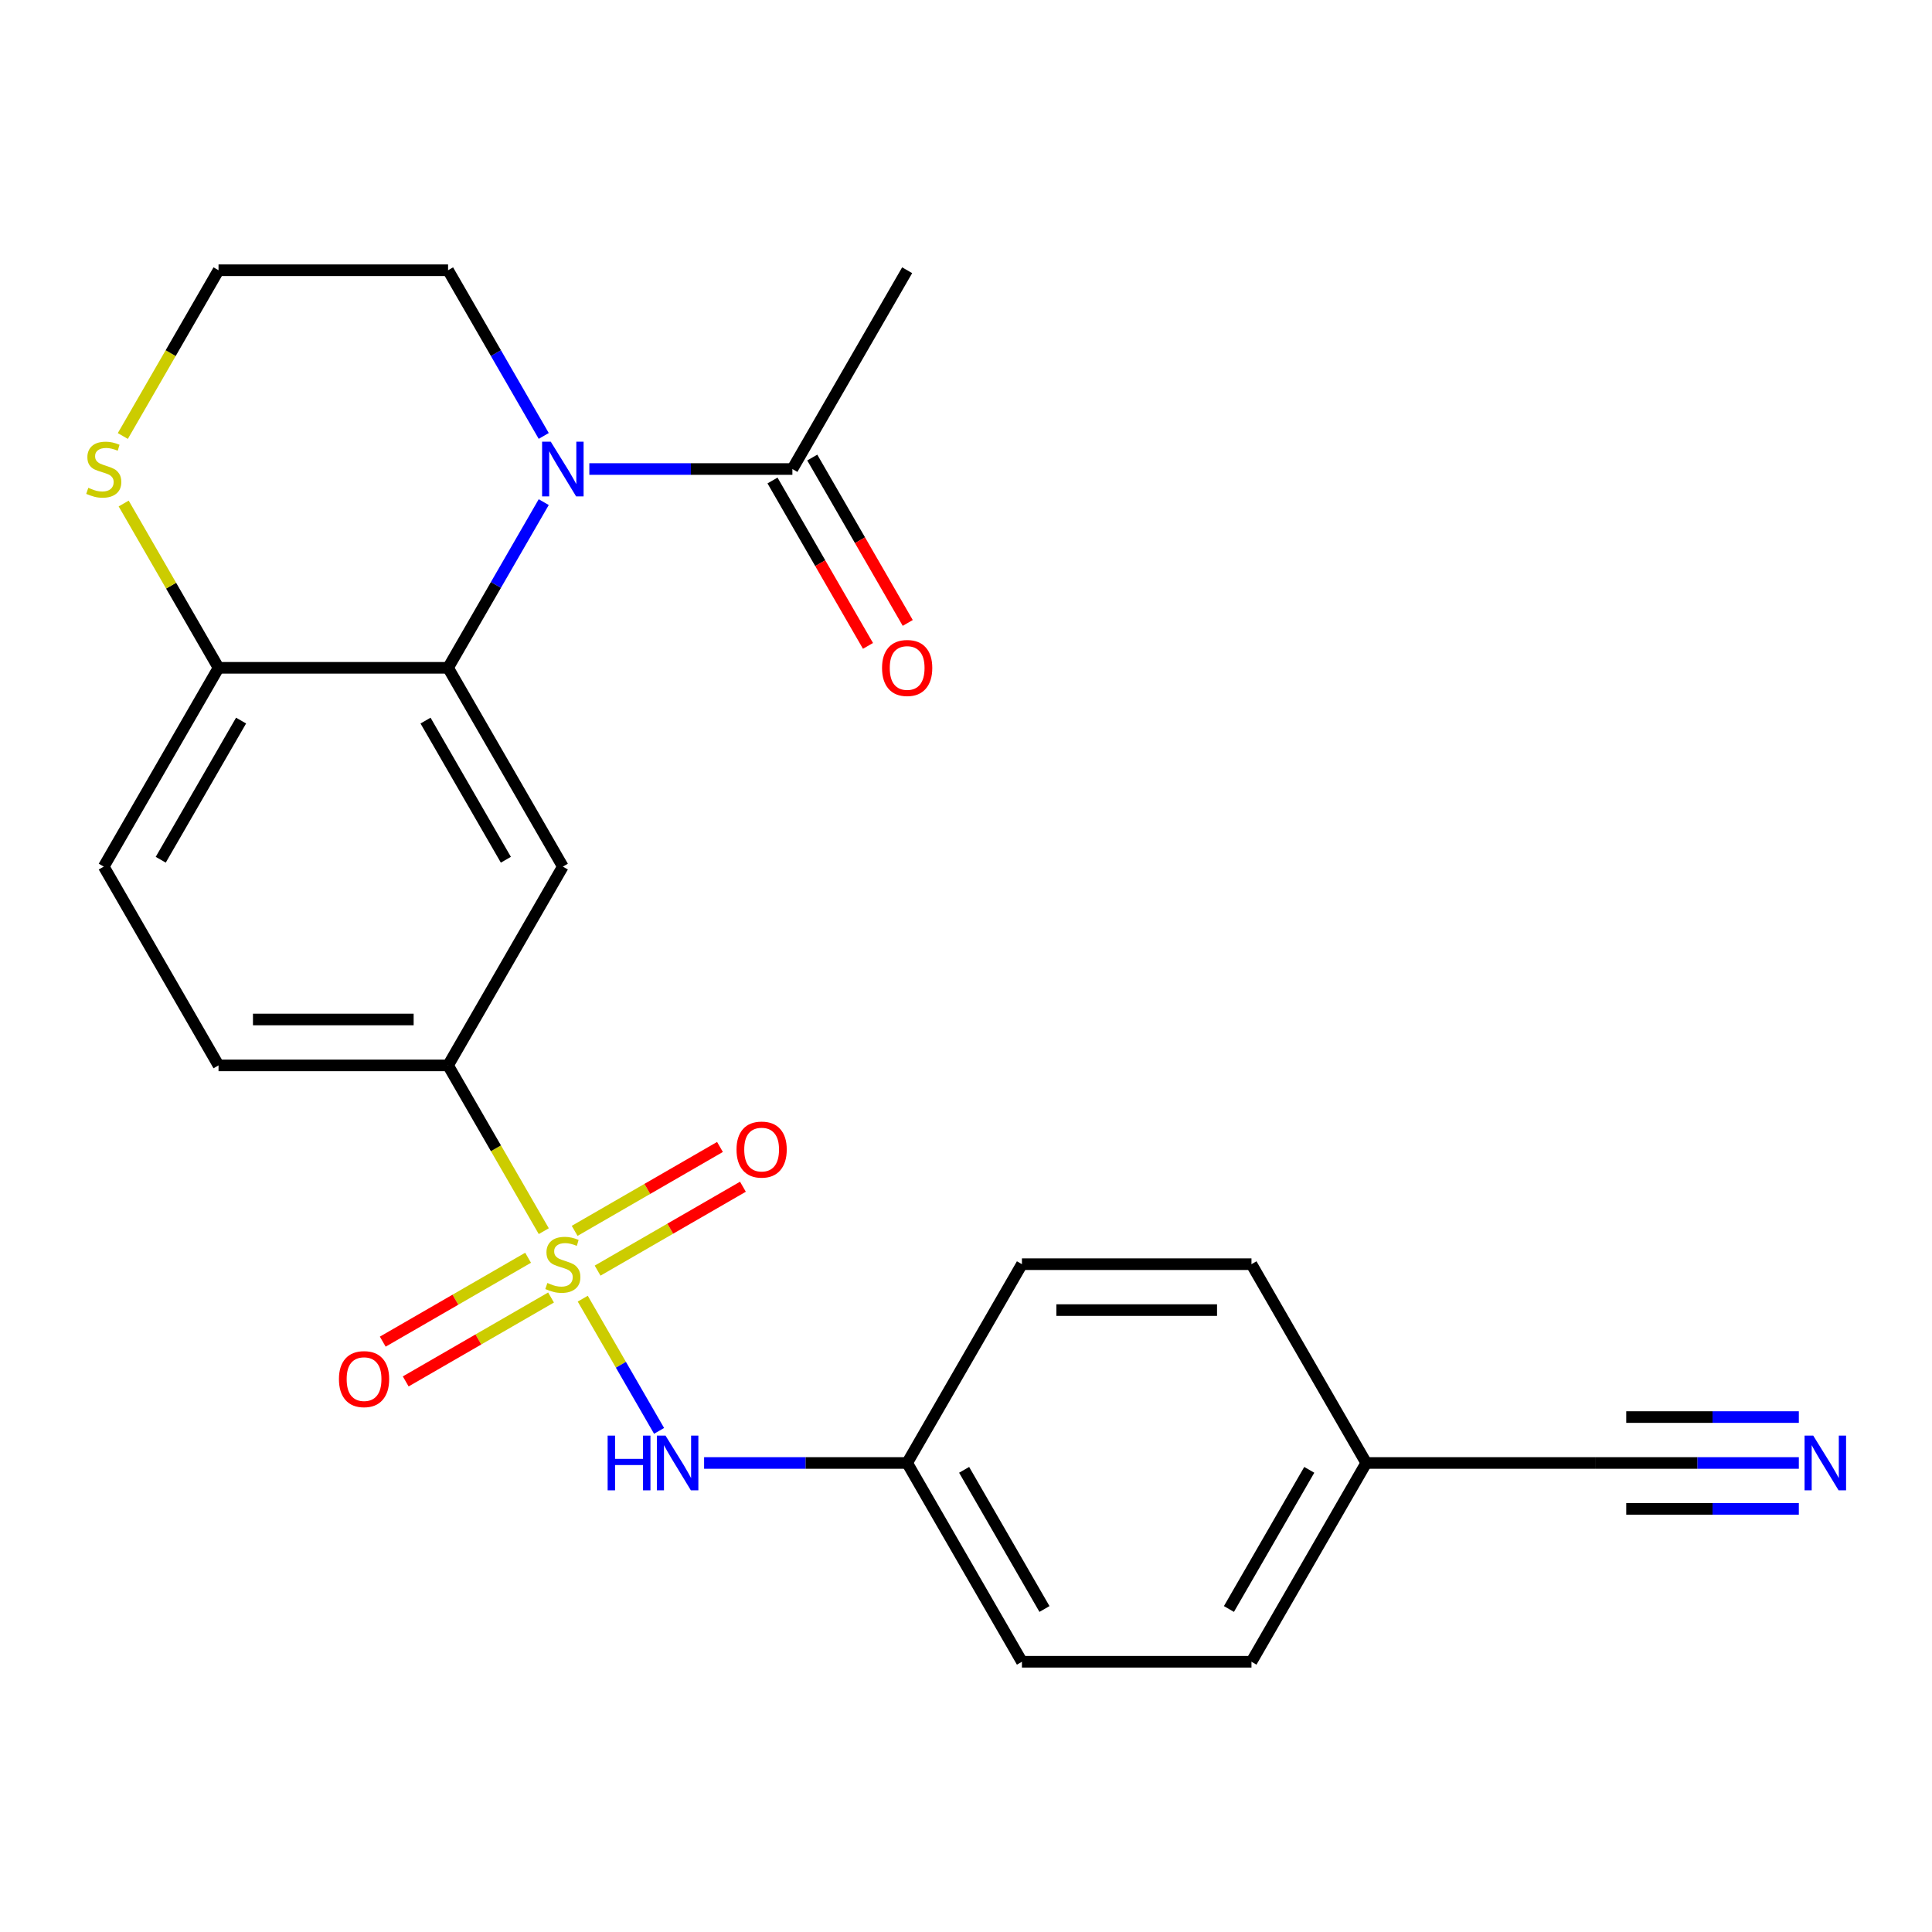 <?xml version='1.0' encoding='iso-8859-1'?>
<svg version='1.1' baseProfile='full'
              xmlns='http://www.w3.org/2000/svg'
                      xmlns:rdkit='http://www.rdkit.org/xml'
                      xmlns:xlink='http://www.w3.org/1999/xlink'
                  xml:space='preserve'
width='1000px' height='1000px' viewBox='0 0 1000 1000'>
<!-- END OF HEADER -->
<rect style='opacity:1.0;fill:#FFFFFF;stroke:none' width='1000' height='1000' x='0' y='0'> </rect>
<path class='bond-3' d='M 281.46,637.249 L 256.691,594.348' style='fill:none;fill-rule:evenodd;stroke:#CCCC00;stroke-width:6px;stroke-linecap:butt;stroke-linejoin:miter;stroke-opacity:1' />
<path class='bond-3' d='M 256.691,594.348 L 231.922,551.447' style='fill:none;fill-rule:evenodd;stroke:#000000;stroke-width:6px;stroke-linecap:butt;stroke-linejoin:miter;stroke-opacity:1' />
<path class='bond-4' d='M 301.633,672.19 L 321.386,706.404' style='fill:none;fill-rule:evenodd;stroke:#CCCC00;stroke-width:6px;stroke-linecap:butt;stroke-linejoin:miter;stroke-opacity:1' />
<path class='bond-4' d='M 321.386,706.404 L 341.14,740.618' style='fill:none;fill-rule:evenodd;stroke:#0000FF;stroke-width:6px;stroke-linecap:butt;stroke-linejoin:miter;stroke-opacity:1' />
<path class='bond-8' d='M 273.336,651.007 L 235.726,672.722' style='fill:none;fill-rule:evenodd;stroke:#CCCC00;stroke-width:6px;stroke-linecap:butt;stroke-linejoin:miter;stroke-opacity:1' />
<path class='bond-8' d='M 235.726,672.722 L 198.116,694.436' style='fill:none;fill-rule:evenodd;stroke:#FF0000;stroke-width:6px;stroke-linecap:butt;stroke-linejoin:miter;stroke-opacity:1' />
<path class='bond-8' d='M 285.217,671.586 L 247.607,693.3' style='fill:none;fill-rule:evenodd;stroke:#CCCC00;stroke-width:6px;stroke-linecap:butt;stroke-linejoin:miter;stroke-opacity:1' />
<path class='bond-8' d='M 247.607,693.3 L 209.997,715.015' style='fill:none;fill-rule:evenodd;stroke:#FF0000;stroke-width:6px;stroke-linecap:butt;stroke-linejoin:miter;stroke-opacity:1' />
<path class='bond-9' d='M 309.318,657.672 L 346.928,635.957' style='fill:none;fill-rule:evenodd;stroke:#CCCC00;stroke-width:6px;stroke-linecap:butt;stroke-linejoin:miter;stroke-opacity:1' />
<path class='bond-9' d='M 346.928,635.957 L 384.538,614.243' style='fill:none;fill-rule:evenodd;stroke:#FF0000;stroke-width:6px;stroke-linecap:butt;stroke-linejoin:miter;stroke-opacity:1' />
<path class='bond-9' d='M 297.437,637.093 L 335.047,615.379' style='fill:none;fill-rule:evenodd;stroke:#CCCC00;stroke-width:6px;stroke-linecap:butt;stroke-linejoin:miter;stroke-opacity:1' />
<path class='bond-9' d='M 335.047,615.379 L 372.657,593.665' style='fill:none;fill-rule:evenodd;stroke:#FF0000;stroke-width:6px;stroke-linecap:butt;stroke-linejoin:miter;stroke-opacity:1' />
<path class='bond-0' d='M 281.437,259.898 L 256.679,302.779' style='fill:none;fill-rule:evenodd;stroke:#0000FF;stroke-width:6px;stroke-linecap:butt;stroke-linejoin:miter;stroke-opacity:1' />
<path class='bond-0' d='M 256.679,302.779 L 231.922,345.66' style='fill:none;fill-rule:evenodd;stroke:#000000;stroke-width:6px;stroke-linecap:butt;stroke-linejoin:miter;stroke-opacity:1' />
<path class='bond-5' d='M 305.037,242.767 L 357.588,242.767' style='fill:none;fill-rule:evenodd;stroke:#0000FF;stroke-width:6px;stroke-linecap:butt;stroke-linejoin:miter;stroke-opacity:1' />
<path class='bond-5' d='M 357.588,242.767 L 410.138,242.767' style='fill:none;fill-rule:evenodd;stroke:#000000;stroke-width:6px;stroke-linecap:butt;stroke-linejoin:miter;stroke-opacity:1' />
<path class='bond-17' d='M 281.437,225.637 L 256.679,182.756' style='fill:none;fill-rule:evenodd;stroke:#0000FF;stroke-width:6px;stroke-linecap:butt;stroke-linejoin:miter;stroke-opacity:1' />
<path class='bond-17' d='M 256.679,182.756 L 231.922,139.874' style='fill:none;fill-rule:evenodd;stroke:#000000;stroke-width:6px;stroke-linecap:butt;stroke-linejoin:miter;stroke-opacity:1' />
<path class='bond-1' d='M 231.922,345.66 L 291.327,448.553' style='fill:none;fill-rule:evenodd;stroke:#000000;stroke-width:6px;stroke-linecap:butt;stroke-linejoin:miter;stroke-opacity:1' />
<path class='bond-1' d='M 220.254,372.975 L 261.838,445.001' style='fill:none;fill-rule:evenodd;stroke:#000000;stroke-width:6px;stroke-linecap:butt;stroke-linejoin:miter;stroke-opacity:1' />
<path class='bond-25' d='M 231.922,345.66 L 113.111,345.66' style='fill:none;fill-rule:evenodd;stroke:#000000;stroke-width:6px;stroke-linecap:butt;stroke-linejoin:miter;stroke-opacity:1' />
<path class='bond-2' d='M 291.327,448.553 L 231.922,551.447' style='fill:none;fill-rule:evenodd;stroke:#000000;stroke-width:6px;stroke-linecap:butt;stroke-linejoin:miter;stroke-opacity:1' />
<path class='bond-13' d='M 231.922,551.447 L 113.111,551.447' style='fill:none;fill-rule:evenodd;stroke:#000000;stroke-width:6px;stroke-linecap:butt;stroke-linejoin:miter;stroke-opacity:1' />
<path class='bond-13' d='M 214.1,527.684 L 130.933,527.684' style='fill:none;fill-rule:evenodd;stroke:#000000;stroke-width:6px;stroke-linecap:butt;stroke-linejoin:miter;stroke-opacity:1' />
<path class='bond-15' d='M 364.443,757.233 L 416.993,757.233' style='fill:none;fill-rule:evenodd;stroke:#0000FF;stroke-width:6px;stroke-linecap:butt;stroke-linejoin:miter;stroke-opacity:1' />
<path class='bond-15' d='M 416.993,757.233 L 469.543,757.233' style='fill:none;fill-rule:evenodd;stroke:#000000;stroke-width:6px;stroke-linecap:butt;stroke-linejoin:miter;stroke-opacity:1' />
<path class='bond-12' d='M 399.848,248.708 L 424.56,291.509' style='fill:none;fill-rule:evenodd;stroke:#000000;stroke-width:6px;stroke-linecap:butt;stroke-linejoin:miter;stroke-opacity:1' />
<path class='bond-12' d='M 424.56,291.509 L 449.271,334.311' style='fill:none;fill-rule:evenodd;stroke:#FF0000;stroke-width:6px;stroke-linecap:butt;stroke-linejoin:miter;stroke-opacity:1' />
<path class='bond-12' d='M 420.427,236.827 L 445.138,279.628' style='fill:none;fill-rule:evenodd;stroke:#000000;stroke-width:6px;stroke-linecap:butt;stroke-linejoin:miter;stroke-opacity:1' />
<path class='bond-12' d='M 445.138,279.628 L 469.85,322.43' style='fill:none;fill-rule:evenodd;stroke:#FF0000;stroke-width:6px;stroke-linecap:butt;stroke-linejoin:miter;stroke-opacity:1' />
<path class='bond-23' d='M 410.138,242.767 L 469.543,139.874' style='fill:none;fill-rule:evenodd;stroke:#000000;stroke-width:6px;stroke-linecap:butt;stroke-linejoin:miter;stroke-opacity:1' />
<path class='bond-6' d='M 931.075,757.233 L 878.525,757.233' style='fill:none;fill-rule:evenodd;stroke:#0000FF;stroke-width:6px;stroke-linecap:butt;stroke-linejoin:miter;stroke-opacity:1' />
<path class='bond-6' d='M 878.525,757.233 L 825.975,757.233' style='fill:none;fill-rule:evenodd;stroke:#000000;stroke-width:6px;stroke-linecap:butt;stroke-linejoin:miter;stroke-opacity:1' />
<path class='bond-6' d='M 931.075,733.47 L 886.408,733.47' style='fill:none;fill-rule:evenodd;stroke:#0000FF;stroke-width:6px;stroke-linecap:butt;stroke-linejoin:miter;stroke-opacity:1' />
<path class='bond-6' d='M 886.408,733.47 L 841.74,733.47' style='fill:none;fill-rule:evenodd;stroke:#000000;stroke-width:6px;stroke-linecap:butt;stroke-linejoin:miter;stroke-opacity:1' />
<path class='bond-6' d='M 931.075,780.995 L 886.408,780.995' style='fill:none;fill-rule:evenodd;stroke:#0000FF;stroke-width:6px;stroke-linecap:butt;stroke-linejoin:miter;stroke-opacity:1' />
<path class='bond-6' d='M 886.408,780.995 L 841.74,780.995' style='fill:none;fill-rule:evenodd;stroke:#000000;stroke-width:6px;stroke-linecap:butt;stroke-linejoin:miter;stroke-opacity:1' />
<path class='bond-7' d='M 113.111,345.66 L 53.706,448.553' style='fill:none;fill-rule:evenodd;stroke:#000000;stroke-width:6px;stroke-linecap:butt;stroke-linejoin:miter;stroke-opacity:1' />
<path class='bond-7' d='M 124.779,372.975 L 83.195,445.001' style='fill:none;fill-rule:evenodd;stroke:#000000;stroke-width:6px;stroke-linecap:butt;stroke-linejoin:miter;stroke-opacity:1' />
<path class='bond-11' d='M 113.111,345.66 L 88.561,303.139' style='fill:none;fill-rule:evenodd;stroke:#000000;stroke-width:6px;stroke-linecap:butt;stroke-linejoin:miter;stroke-opacity:1' />
<path class='bond-11' d='M 88.561,303.139 L 64.012,260.618' style='fill:none;fill-rule:evenodd;stroke:#CCCC00;stroke-width:6px;stroke-linecap:butt;stroke-linejoin:miter;stroke-opacity:1' />
<path class='bond-10' d='M 825.975,757.233 L 707.164,757.233' style='fill:none;fill-rule:evenodd;stroke:#000000;stroke-width:6px;stroke-linecap:butt;stroke-linejoin:miter;stroke-opacity:1' />
<path class='bond-18' d='M 63.573,225.677 L 88.342,182.776' style='fill:none;fill-rule:evenodd;stroke:#CCCC00;stroke-width:6px;stroke-linecap:butt;stroke-linejoin:miter;stroke-opacity:1' />
<path class='bond-18' d='M 88.342,182.776 L 113.111,139.874' style='fill:none;fill-rule:evenodd;stroke:#000000;stroke-width:6px;stroke-linecap:butt;stroke-linejoin:miter;stroke-opacity:1' />
<path class='bond-14' d='M 113.111,551.447 L 53.706,448.553' style='fill:none;fill-rule:evenodd;stroke:#000000;stroke-width:6px;stroke-linecap:butt;stroke-linejoin:miter;stroke-opacity:1' />
<path class='bond-19' d='M 469.543,757.233 L 528.948,654.34' style='fill:none;fill-rule:evenodd;stroke:#000000;stroke-width:6px;stroke-linecap:butt;stroke-linejoin:miter;stroke-opacity:1' />
<path class='bond-20' d='M 469.543,757.233 L 528.948,860.126' style='fill:none;fill-rule:evenodd;stroke:#000000;stroke-width:6px;stroke-linecap:butt;stroke-linejoin:miter;stroke-opacity:1' />
<path class='bond-20' d='M 499.032,760.785 L 540.616,832.811' style='fill:none;fill-rule:evenodd;stroke:#000000;stroke-width:6px;stroke-linecap:butt;stroke-linejoin:miter;stroke-opacity:1' />
<path class='bond-16' d='M 707.164,757.233 L 647.759,860.126' style='fill:none;fill-rule:evenodd;stroke:#000000;stroke-width:6px;stroke-linecap:butt;stroke-linejoin:miter;stroke-opacity:1' />
<path class='bond-16' d='M 677.675,760.785 L 636.091,832.811' style='fill:none;fill-rule:evenodd;stroke:#000000;stroke-width:6px;stroke-linecap:butt;stroke-linejoin:miter;stroke-opacity:1' />
<path class='bond-24' d='M 707.164,757.233 L 647.759,654.34' style='fill:none;fill-rule:evenodd;stroke:#000000;stroke-width:6px;stroke-linecap:butt;stroke-linejoin:miter;stroke-opacity:1' />
<path class='bond-26' d='M 231.922,139.874 L 113.111,139.874' style='fill:none;fill-rule:evenodd;stroke:#000000;stroke-width:6px;stroke-linecap:butt;stroke-linejoin:miter;stroke-opacity:1' />
<path class='bond-21' d='M 528.948,654.34 L 647.759,654.34' style='fill:none;fill-rule:evenodd;stroke:#000000;stroke-width:6px;stroke-linecap:butt;stroke-linejoin:miter;stroke-opacity:1' />
<path class='bond-21' d='M 546.77,678.102 L 629.937,678.102' style='fill:none;fill-rule:evenodd;stroke:#000000;stroke-width:6px;stroke-linecap:butt;stroke-linejoin:miter;stroke-opacity:1' />
<path class='bond-22' d='M 528.948,860.126 L 647.759,860.126' style='fill:none;fill-rule:evenodd;stroke:#000000;stroke-width:6px;stroke-linecap:butt;stroke-linejoin:miter;stroke-opacity:1' />
<path  class='atom-0' d='M 283.327 664.06
Q 283.647 664.18, 284.967 664.74
Q 286.287 665.3, 287.727 665.66
Q 289.207 665.98, 290.647 665.98
Q 293.327 665.98, 294.887 664.7
Q 296.447 663.38, 296.447 661.1
Q 296.447 659.54, 295.647 658.58
Q 294.887 657.62, 293.687 657.1
Q 292.487 656.58, 290.487 655.98
Q 287.967 655.22, 286.447 654.5
Q 284.967 653.78, 283.887 652.26
Q 282.847 650.74, 282.847 648.18
Q 282.847 644.62, 285.247 642.42
Q 287.687 640.22, 292.487 640.22
Q 295.767 640.22, 299.487 641.78
L 298.567 644.86
Q 295.167 643.46, 292.607 643.46
Q 289.847 643.46, 288.327 644.62
Q 286.807 645.74, 286.847 647.7
Q 286.847 649.22, 287.607 650.14
Q 288.407 651.06, 289.527 651.58
Q 290.687 652.1, 292.607 652.7
Q 295.167 653.5, 296.687 654.3
Q 298.207 655.1, 299.287 656.74
Q 300.407 658.34, 300.407 661.1
Q 300.407 665.02, 297.767 667.14
Q 295.167 669.22, 290.807 669.22
Q 288.287 669.22, 286.367 668.66
Q 284.487 668.14, 282.247 667.22
L 283.327 664.06
' fill='#CCCC00'/>
<path  class='atom-1' d='M 285.067 228.607
L 294.347 243.607
Q 295.267 245.087, 296.747 247.767
Q 298.227 250.447, 298.307 250.607
L 298.307 228.607
L 302.067 228.607
L 302.067 256.927
L 298.187 256.927
L 288.227 240.527
Q 287.067 238.607, 285.827 236.407
Q 284.627 234.207, 284.267 233.527
L 284.267 256.927
L 280.587 256.927
L 280.587 228.607
L 285.067 228.607
' fill='#0000FF'/>
<path  class='atom-5' d='M 314.512 743.073
L 318.352 743.073
L 318.352 755.113
L 332.832 755.113
L 332.832 743.073
L 336.672 743.073
L 336.672 771.393
L 332.832 771.393
L 332.832 758.313
L 318.352 758.313
L 318.352 771.393
L 314.512 771.393
L 314.512 743.073
' fill='#0000FF'/>
<path  class='atom-5' d='M 344.472 743.073
L 353.752 758.073
Q 354.672 759.553, 356.152 762.233
Q 357.632 764.913, 357.712 765.073
L 357.712 743.073
L 361.472 743.073
L 361.472 771.393
L 357.592 771.393
L 347.632 754.993
Q 346.472 753.073, 345.232 750.873
Q 344.032 748.673, 343.672 747.993
L 343.672 771.393
L 339.992 771.393
L 339.992 743.073
L 344.472 743.073
' fill='#0000FF'/>
<path  class='atom-7' d='M 938.526 743.073
L 947.806 758.073
Q 948.726 759.553, 950.206 762.233
Q 951.686 764.913, 951.766 765.073
L 951.766 743.073
L 955.526 743.073
L 955.526 771.393
L 951.646 771.393
L 941.686 754.993
Q 940.526 753.073, 939.286 750.873
Q 938.086 748.673, 937.726 747.993
L 937.726 771.393
L 934.046 771.393
L 934.046 743.073
L 938.526 743.073
' fill='#0000FF'/>
<path  class='atom-9' d='M 175.434 713.825
Q 175.434 707.025, 178.794 703.225
Q 182.154 699.425, 188.434 699.425
Q 194.714 699.425, 198.074 703.225
Q 201.434 707.025, 201.434 713.825
Q 201.434 720.705, 198.034 724.625
Q 194.634 728.505, 188.434 728.505
Q 182.194 728.505, 178.794 724.625
Q 175.434 720.745, 175.434 713.825
M 188.434 725.305
Q 192.754 725.305, 195.074 722.425
Q 197.434 719.505, 197.434 713.825
Q 197.434 708.265, 195.074 705.465
Q 192.754 702.625, 188.434 702.625
Q 184.114 702.625, 181.754 705.425
Q 179.434 708.225, 179.434 713.825
Q 179.434 719.545, 181.754 722.425
Q 184.114 725.305, 188.434 725.305
' fill='#FF0000'/>
<path  class='atom-10' d='M 381.22 595.014
Q 381.22 588.214, 384.58 584.414
Q 387.94 580.614, 394.22 580.614
Q 400.5 580.614, 403.86 584.414
Q 407.22 588.214, 407.22 595.014
Q 407.22 601.894, 403.82 605.814
Q 400.42 609.694, 394.22 609.694
Q 387.98 609.694, 384.58 605.814
Q 381.22 601.934, 381.22 595.014
M 394.22 606.494
Q 398.54 606.494, 400.86 603.614
Q 403.22 600.694, 403.22 595.014
Q 403.22 589.454, 400.86 586.654
Q 398.54 583.814, 394.22 583.814
Q 389.9 583.814, 387.54 586.614
Q 385.22 589.414, 385.22 595.014
Q 385.22 600.734, 387.54 603.614
Q 389.9 606.494, 394.22 606.494
' fill='#FF0000'/>
<path  class='atom-12' d='M 45.706 252.487
Q 46.026 252.607, 47.346 253.167
Q 48.666 253.727, 50.106 254.087
Q 51.586 254.407, 53.026 254.407
Q 55.706 254.407, 57.266 253.127
Q 58.826 251.807, 58.826 249.527
Q 58.826 247.967, 58.026 247.007
Q 57.266 246.047, 56.066 245.527
Q 54.866 245.007, 52.866 244.407
Q 50.346 243.647, 48.826 242.927
Q 47.346 242.207, 46.266 240.687
Q 45.226 239.167, 45.226 236.607
Q 45.226 233.047, 47.626 230.847
Q 50.066 228.647, 54.866 228.647
Q 58.146 228.647, 61.866 230.207
L 60.946 233.287
Q 57.546 231.887, 54.986 231.887
Q 52.226 231.887, 50.706 233.047
Q 49.186 234.167, 49.226 236.127
Q 49.226 237.647, 49.986 238.567
Q 50.786 239.487, 51.906 240.007
Q 53.066 240.527, 54.986 241.127
Q 57.546 241.927, 59.066 242.727
Q 60.586 243.527, 61.666 245.167
Q 62.786 246.767, 62.786 249.527
Q 62.786 253.447, 60.146 255.567
Q 57.546 257.647, 53.186 257.647
Q 50.666 257.647, 48.746 257.087
Q 46.866 256.567, 44.626 255.647
L 45.706 252.487
' fill='#CCCC00'/>
<path  class='atom-13' d='M 456.543 345.74
Q 456.543 338.94, 459.903 335.14
Q 463.263 331.34, 469.543 331.34
Q 475.823 331.34, 479.183 335.14
Q 482.543 338.94, 482.543 345.74
Q 482.543 352.62, 479.143 356.54
Q 475.743 360.42, 469.543 360.42
Q 463.303 360.42, 459.903 356.54
Q 456.543 352.66, 456.543 345.74
M 469.543 357.22
Q 473.863 357.22, 476.183 354.34
Q 478.543 351.42, 478.543 345.74
Q 478.543 340.18, 476.183 337.38
Q 473.863 334.54, 469.543 334.54
Q 465.223 334.54, 462.863 337.34
Q 460.543 340.14, 460.543 345.74
Q 460.543 351.46, 462.863 354.34
Q 465.223 357.22, 469.543 357.22
' fill='#FF0000'/>
</svg>

